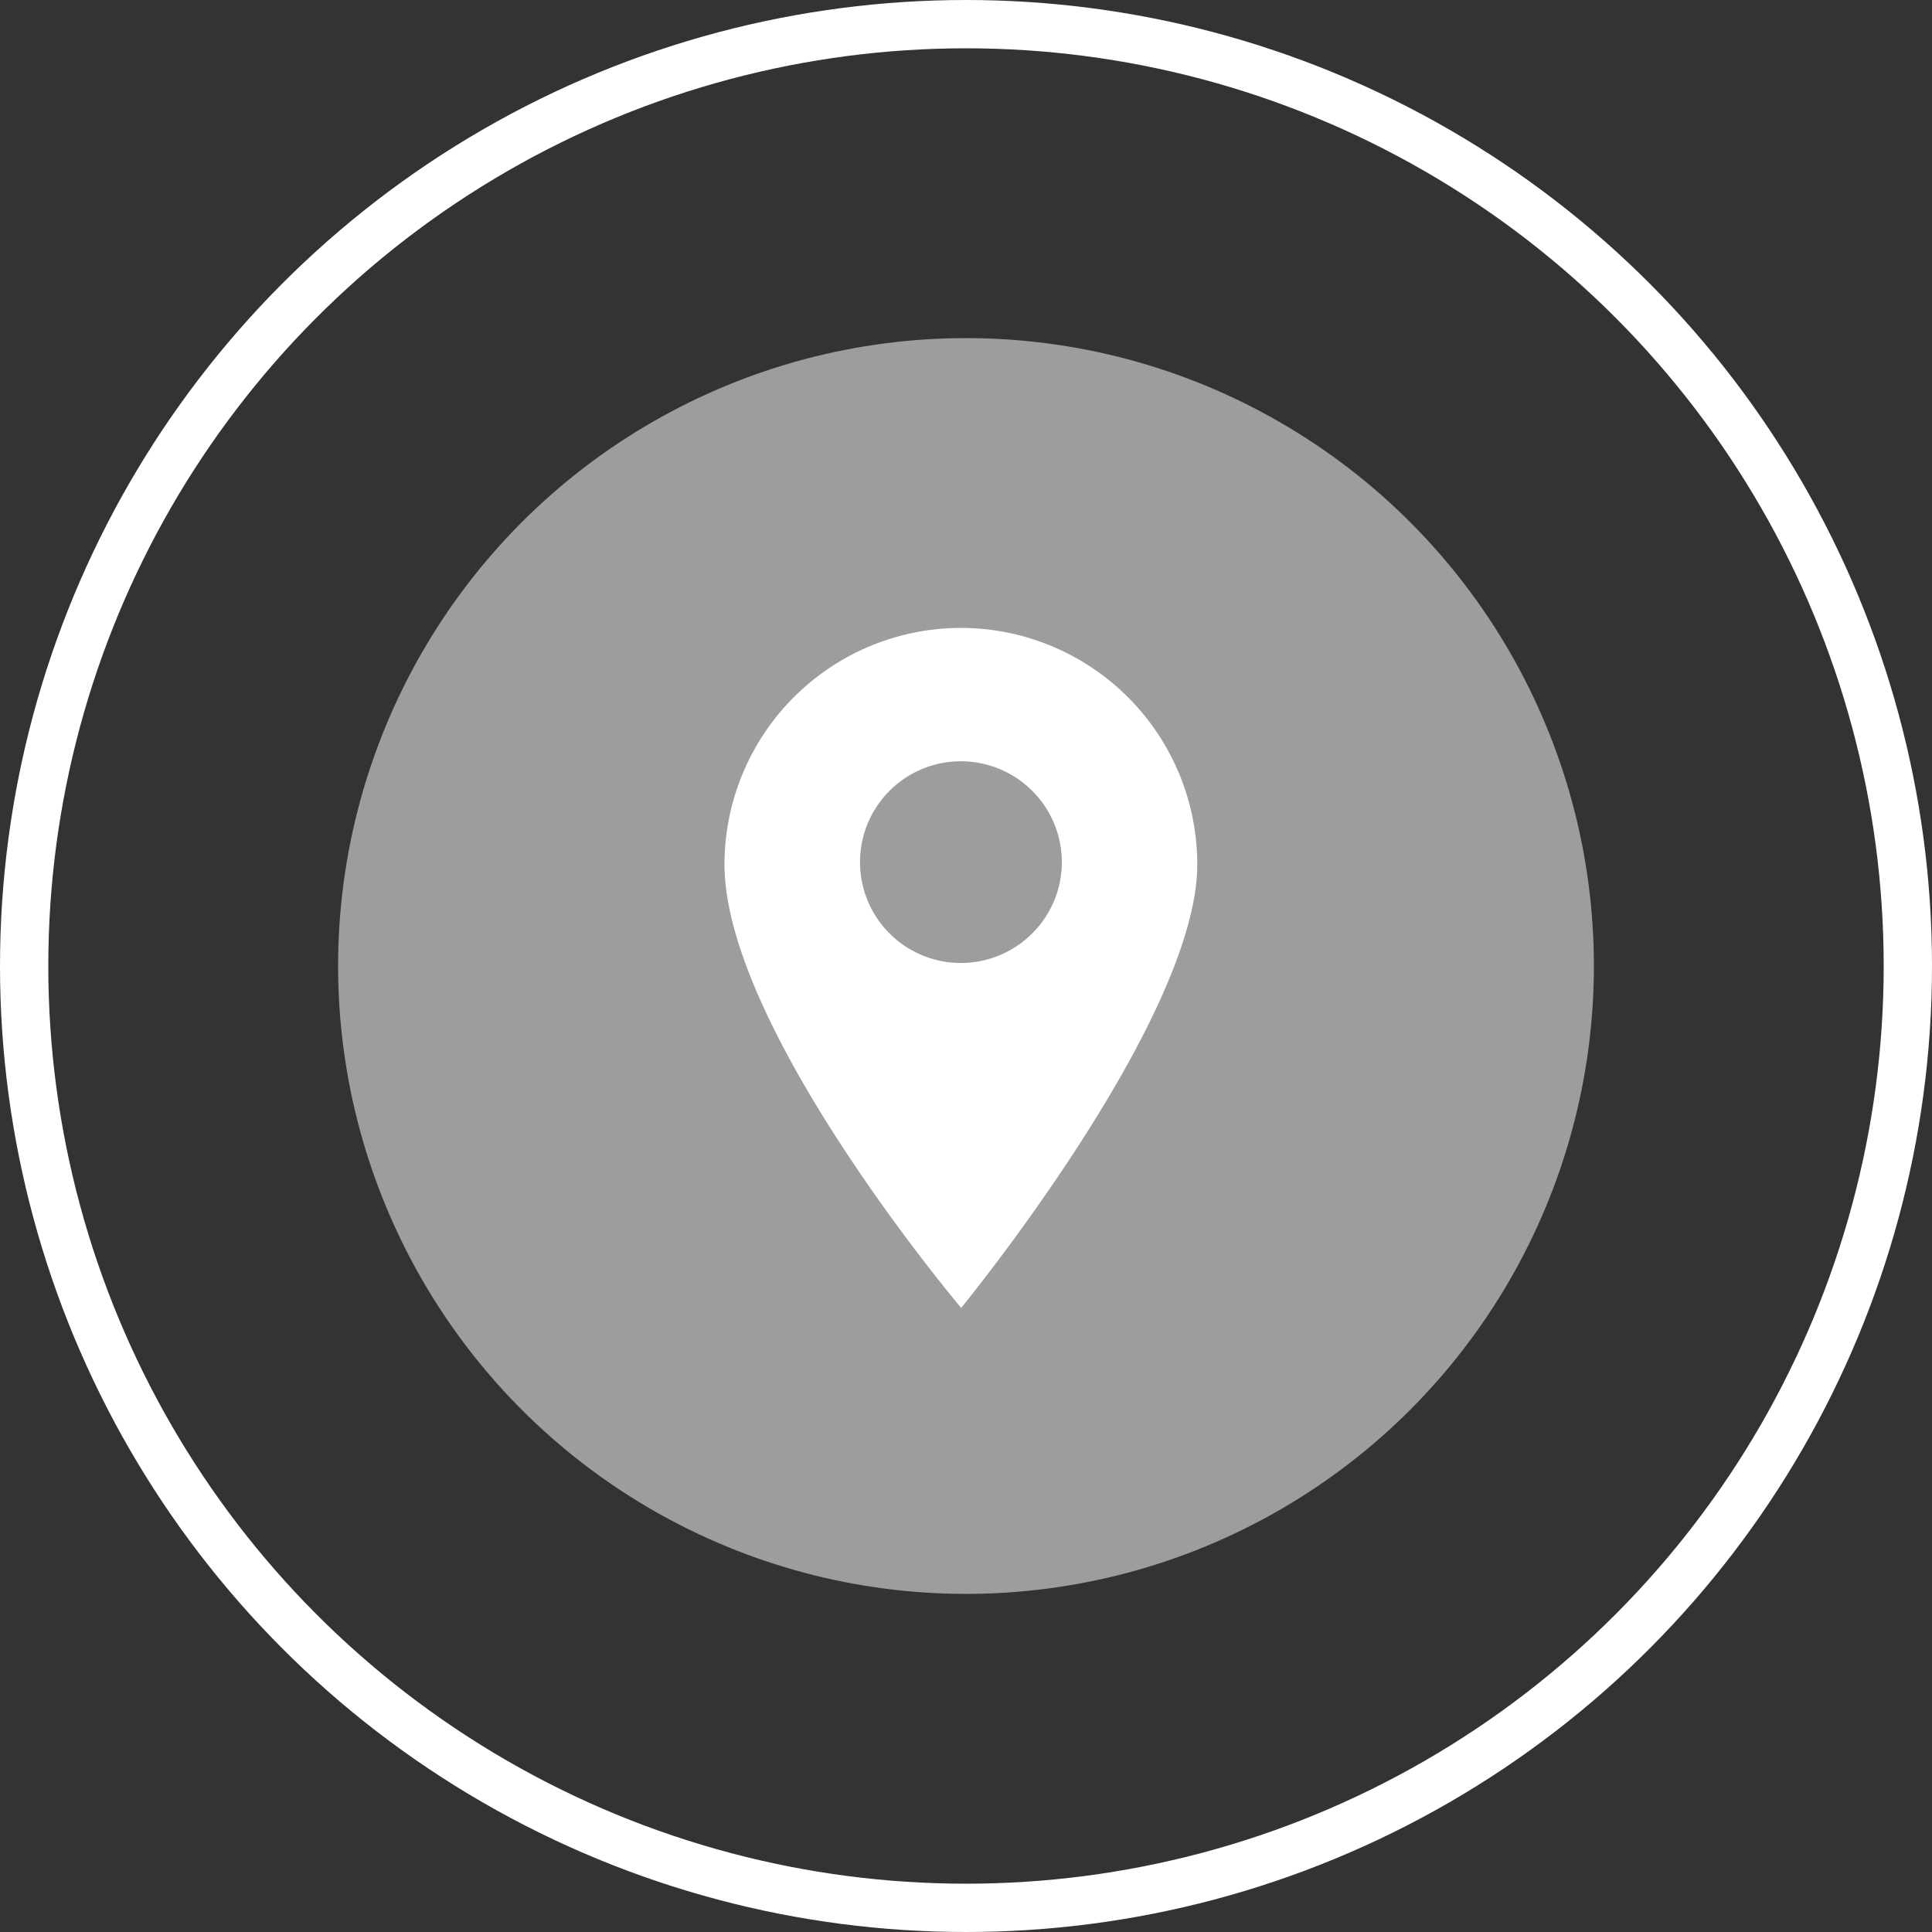 <svg xmlns="http://www.w3.org/2000/svg" id="Component_43" data-name="Component 43" width="80" height="80" viewBox="0 0 80 80"><rect x="0" y="0" width="80" height="80" fill="#333333" stroke="none"/><g id="Ellipse_36" data-name="Ellipse 36" fill="none" stroke="#fff" stroke-width="2"><circle cx="40" cy="40" r="40" stroke="none"></circle><circle cx="40" cy="40" r="39" fill="none"></circle></g><circle id="Ellipse_37" data-name="Ellipse 37" cx="26" cy="26" r="26" transform="translate(14 14)" fill="#fff" opacity="0.52"></circle><path id="_1216895" data-name="1216895" d="M3.537,0A9.8,9.8,0,0,0-6.25,9.787c0,6.783,9.8,18.369,9.8,18.369s9.777-11.92,9.777-18.369A9.8,9.8,0,0,0,3.537,0ZM6.49,12.652a4.176,4.176,0,1,1,0-5.906A4.163,4.163,0,0,1,6.49,12.652Zm0,0" transform="translate(36.25 26)" fill="#fff"></path></svg>